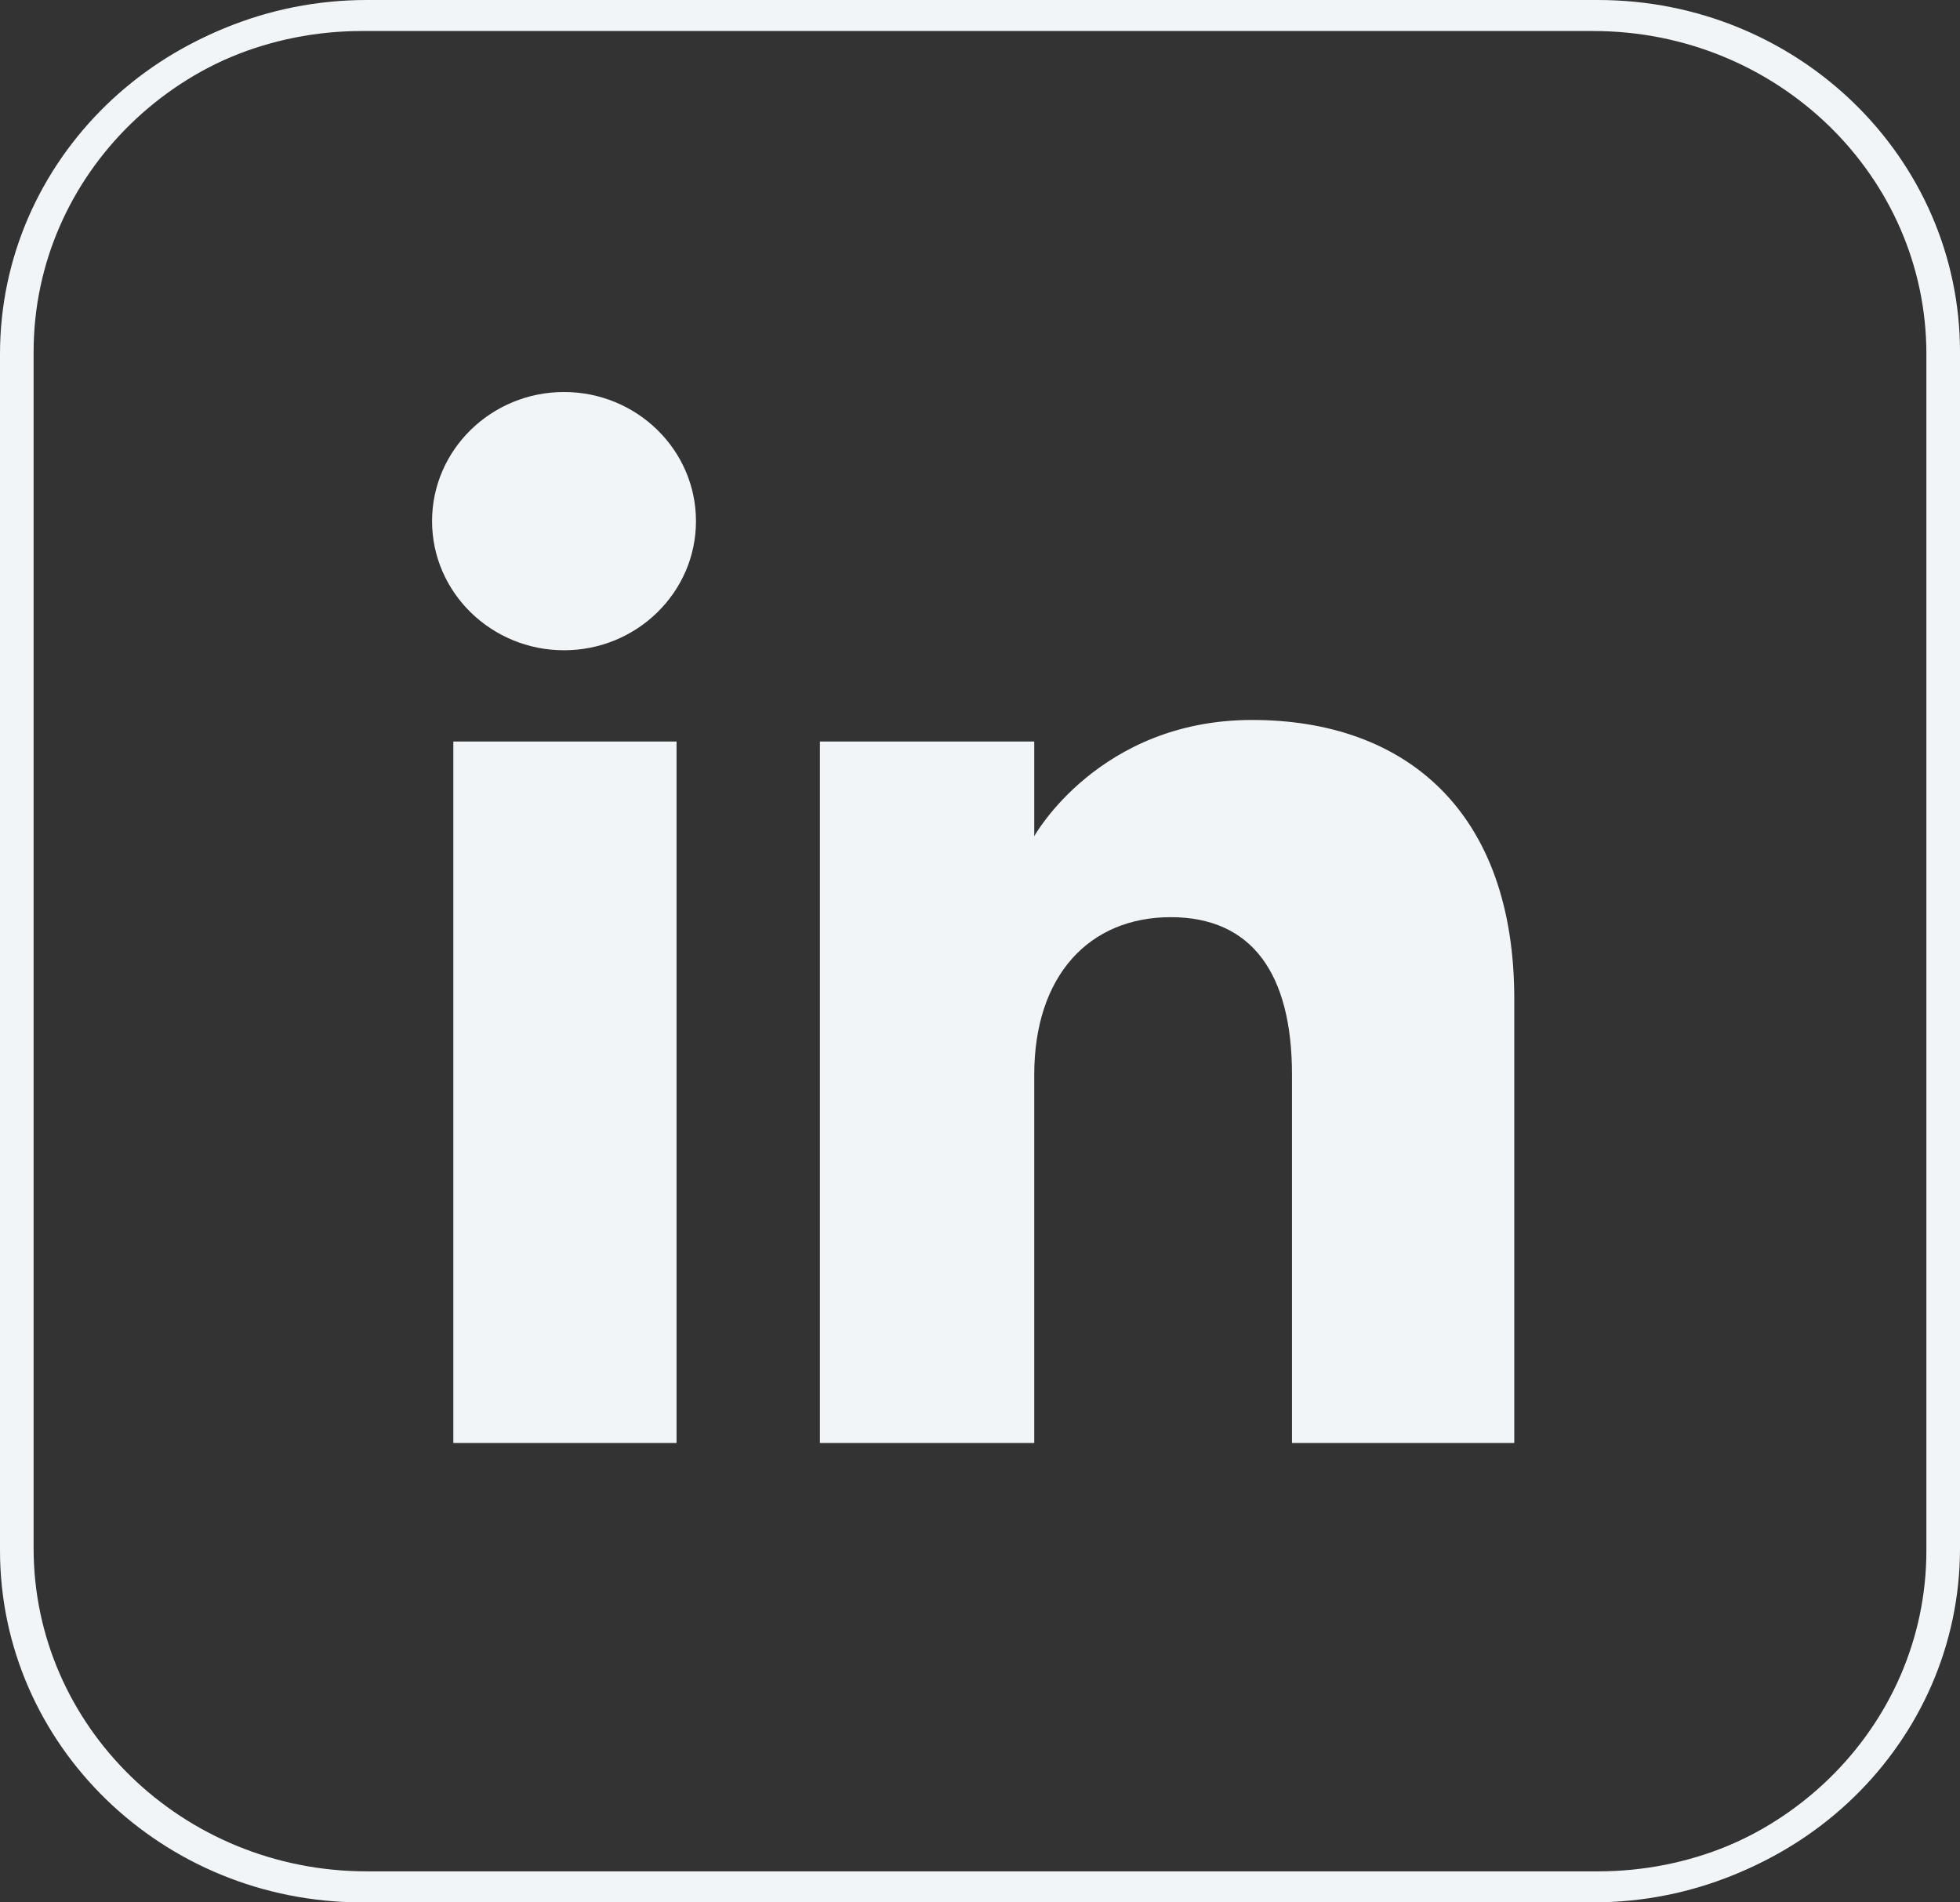 <svg width="34" height="33" viewBox="0 0 34 33" fill="none" xmlns="http://www.w3.org/2000/svg">
<rect x="0" y="0" width="34" height="33" fill="#333333" stroke="none"/>
<g clip-path="url(#clip0_741_25070)">
<path d="M6.281 0.288H27.636C30.973 0.288 33.667 2.916 33.667 6.142V26.896C33.667 30.122 30.973 32.75 27.636 32.75H6.281C2.943 32.75 0.25 30.122 0.25 26.896V6.142C0.25 2.916 2.943 0.288 6.281 0.288Z" stroke="#F2F5F7" stroke-width="0.5"/>
<path d="M6.364 0.25H27.719C31.056 0.25 33.75 2.878 33.75 6.104V26.858C33.75 30.084 31.056 32.712 27.719 32.712H6.364C3.026 32.712 0.333 30.084 0.333 26.858V6.104C0.333 2.878 3.026 0.25 6.364 0.25Z" stroke="#F2F5F7" stroke-width="0.5"/>
<path fill-rule="evenodd" clip-rule="evenodd" d="M26.268 25.031H22.412V18.642C22.412 16.894 21.721 15.91 20.308 15.91C18.894 15.91 17.941 16.925 17.941 18.642V25.031H14.223V12.863H17.941V14.505C17.941 14.505 19.062 12.489 21.721 12.489C24.379 12.489 26.268 14.071 26.268 17.326V25.029V25.031ZM9.784 11.28C8.525 11.28 7.495 10.279 7.495 9.04C7.495 7.801 8.525 6.8 9.784 6.8C11.043 6.8 12.073 7.801 12.073 9.04C12.073 10.279 11.043 11.28 9.784 11.28ZM7.864 25.031H11.736V12.863H7.864V25.031Z" fill="#F2F5F7"/>
</g>
<defs>
<clipPath id="clip0_741_25070">
<rect width="34" height="33" fill="white"/>
</clipPath>
</defs>
</svg>
